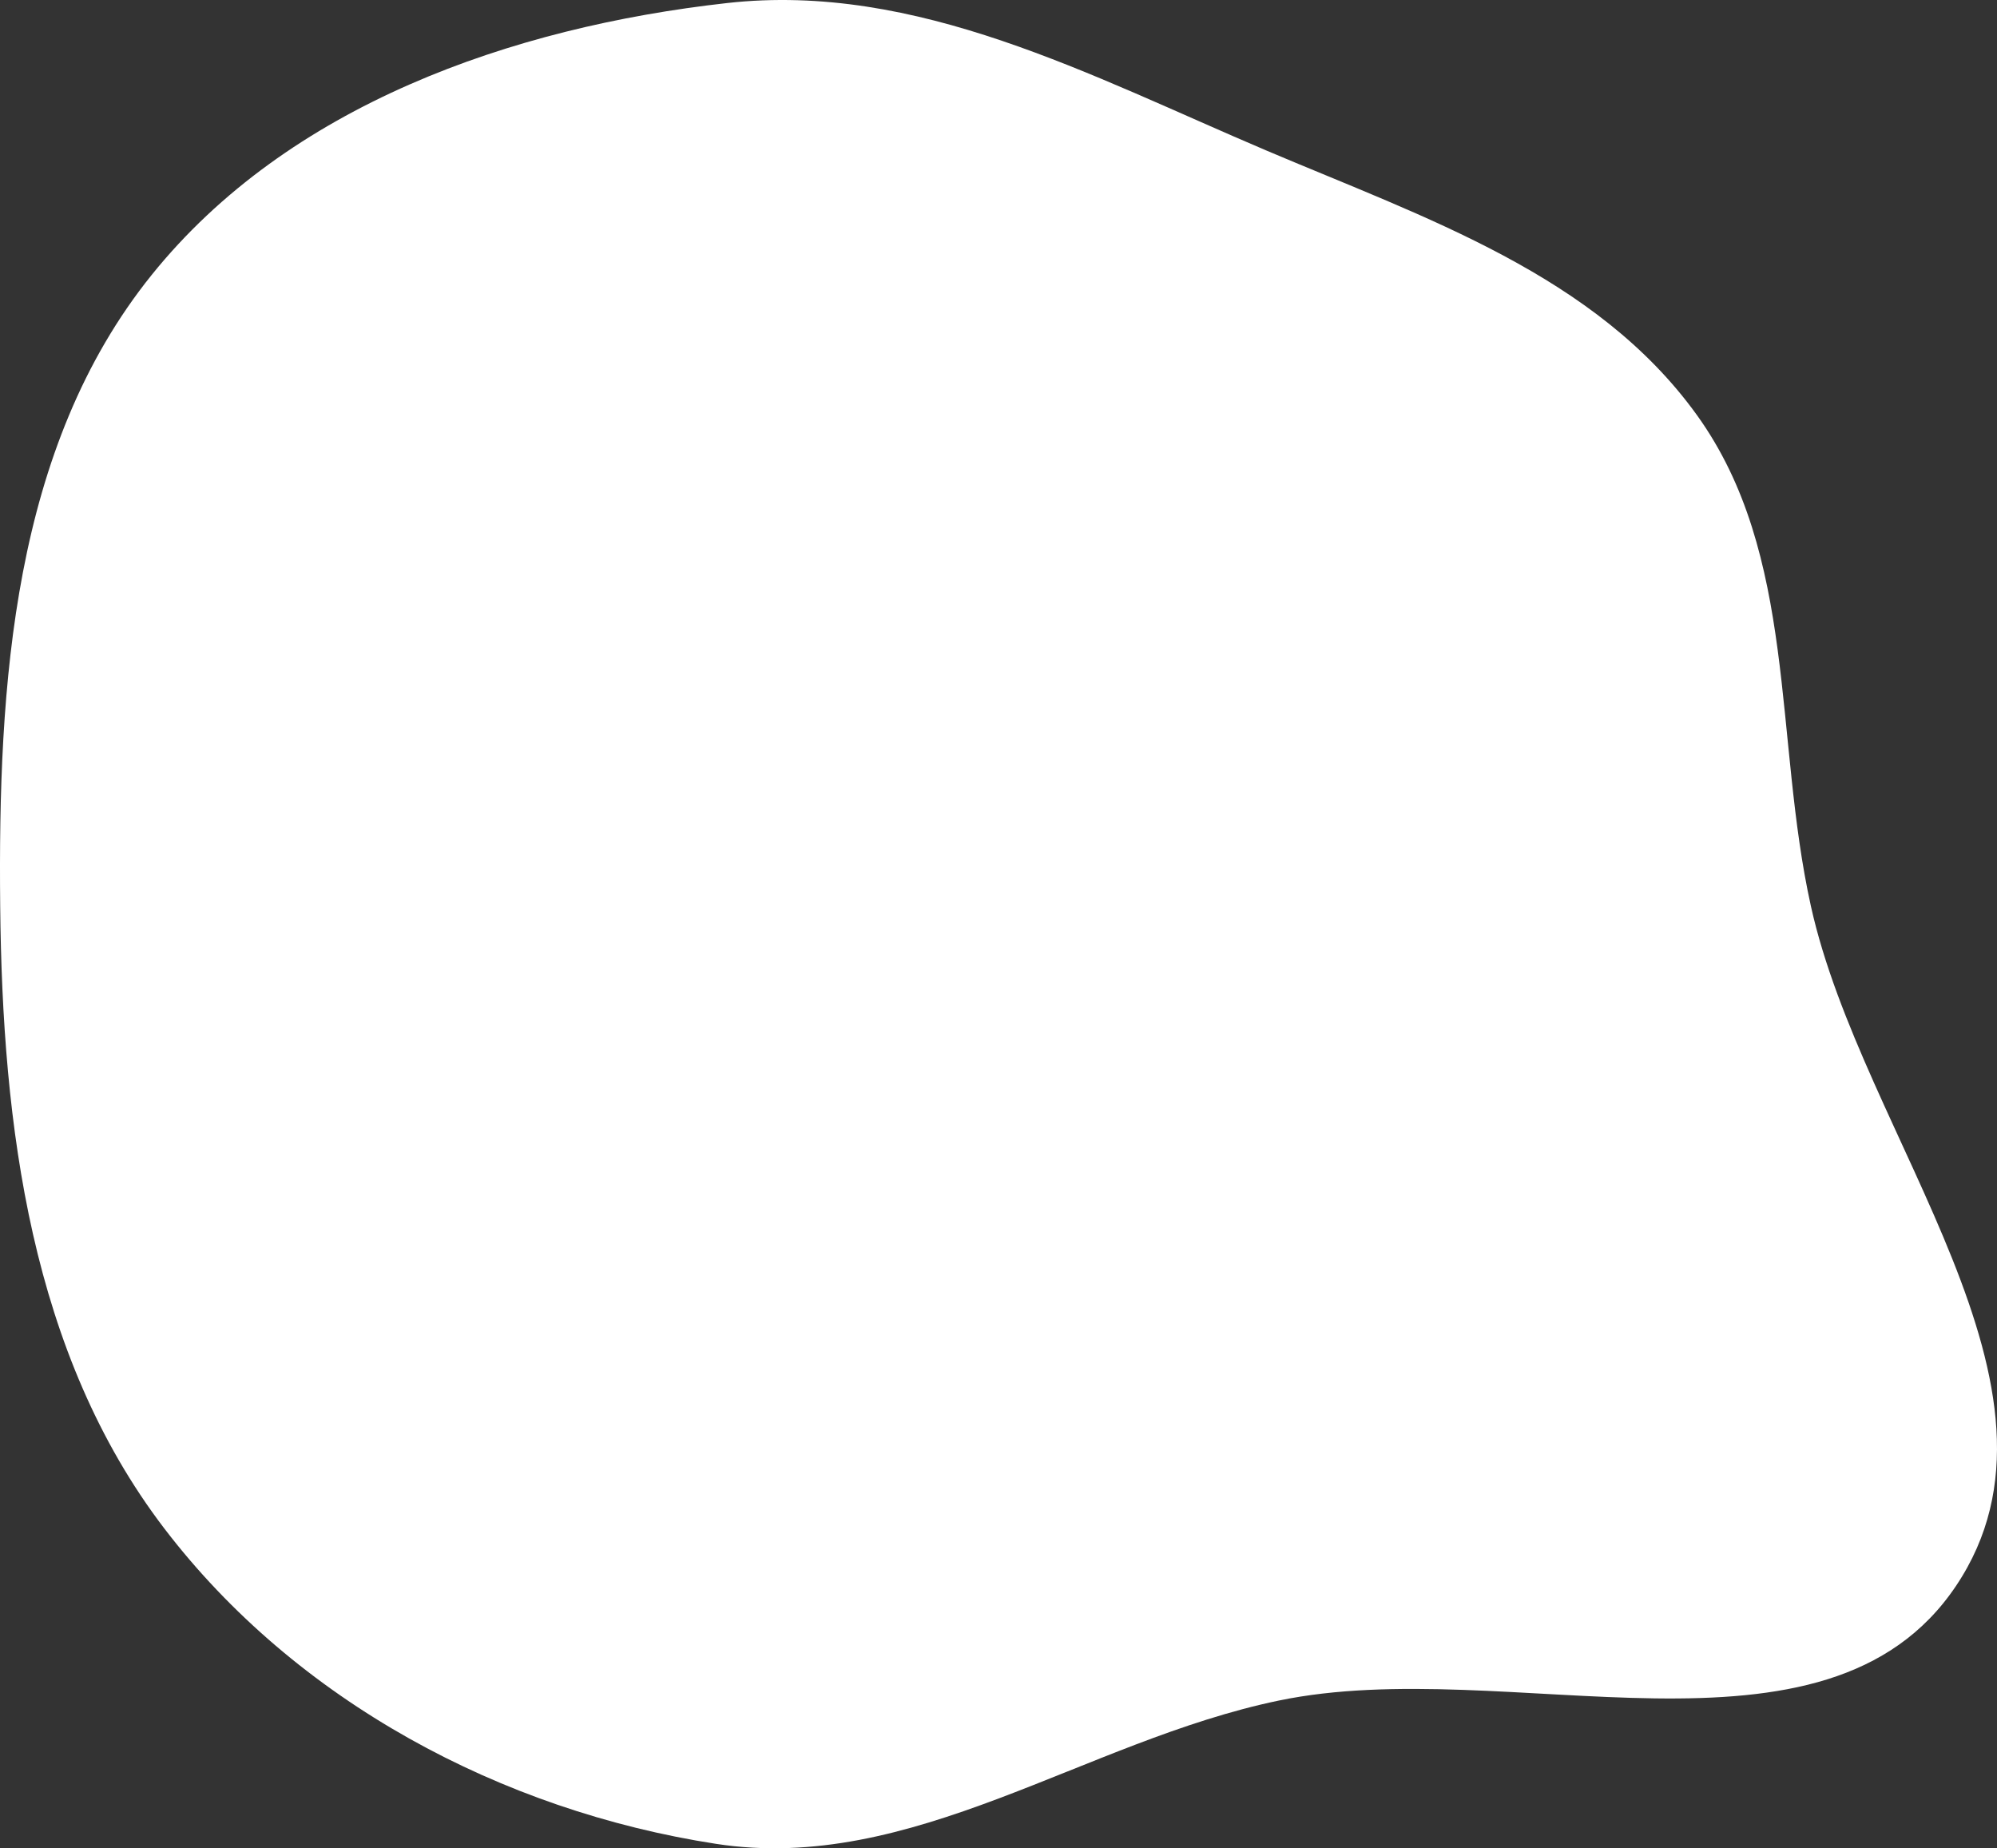 <?xml version="1.0" encoding="UTF-8"?> <svg xmlns="http://www.w3.org/2000/svg" width="442" height="409" viewBox="0 0 442 409" fill="none"><rect x="0" y="0" width="442" height="409" fill="#333333" stroke="none"/> <path fill-rule="evenodd" clip-rule="evenodd" d="M0.043 200.524C0.529 249.172 6.818 299.528 36.344 338.201C65.507 376.399 110.953 400.677 158.456 408.016C201.864 414.723 240.026 385.259 283.028 376.314C333.896 365.732 404.034 394.07 432.949 350.915C462.201 307.257 412.175 251.829 400.811 200.524C392.564 163.293 397.86 122.754 375.558 91.819C353.211 60.821 315.426 48.228 280.248 33.288C241.349 16.768 202.942 -4.018 160.94 0.673C113.103 6.015 63.753 23.348 33.573 60.835C2.787 99.074 -0.447 151.44 0.043 200.524Z" fill="white"></path> </svg> 